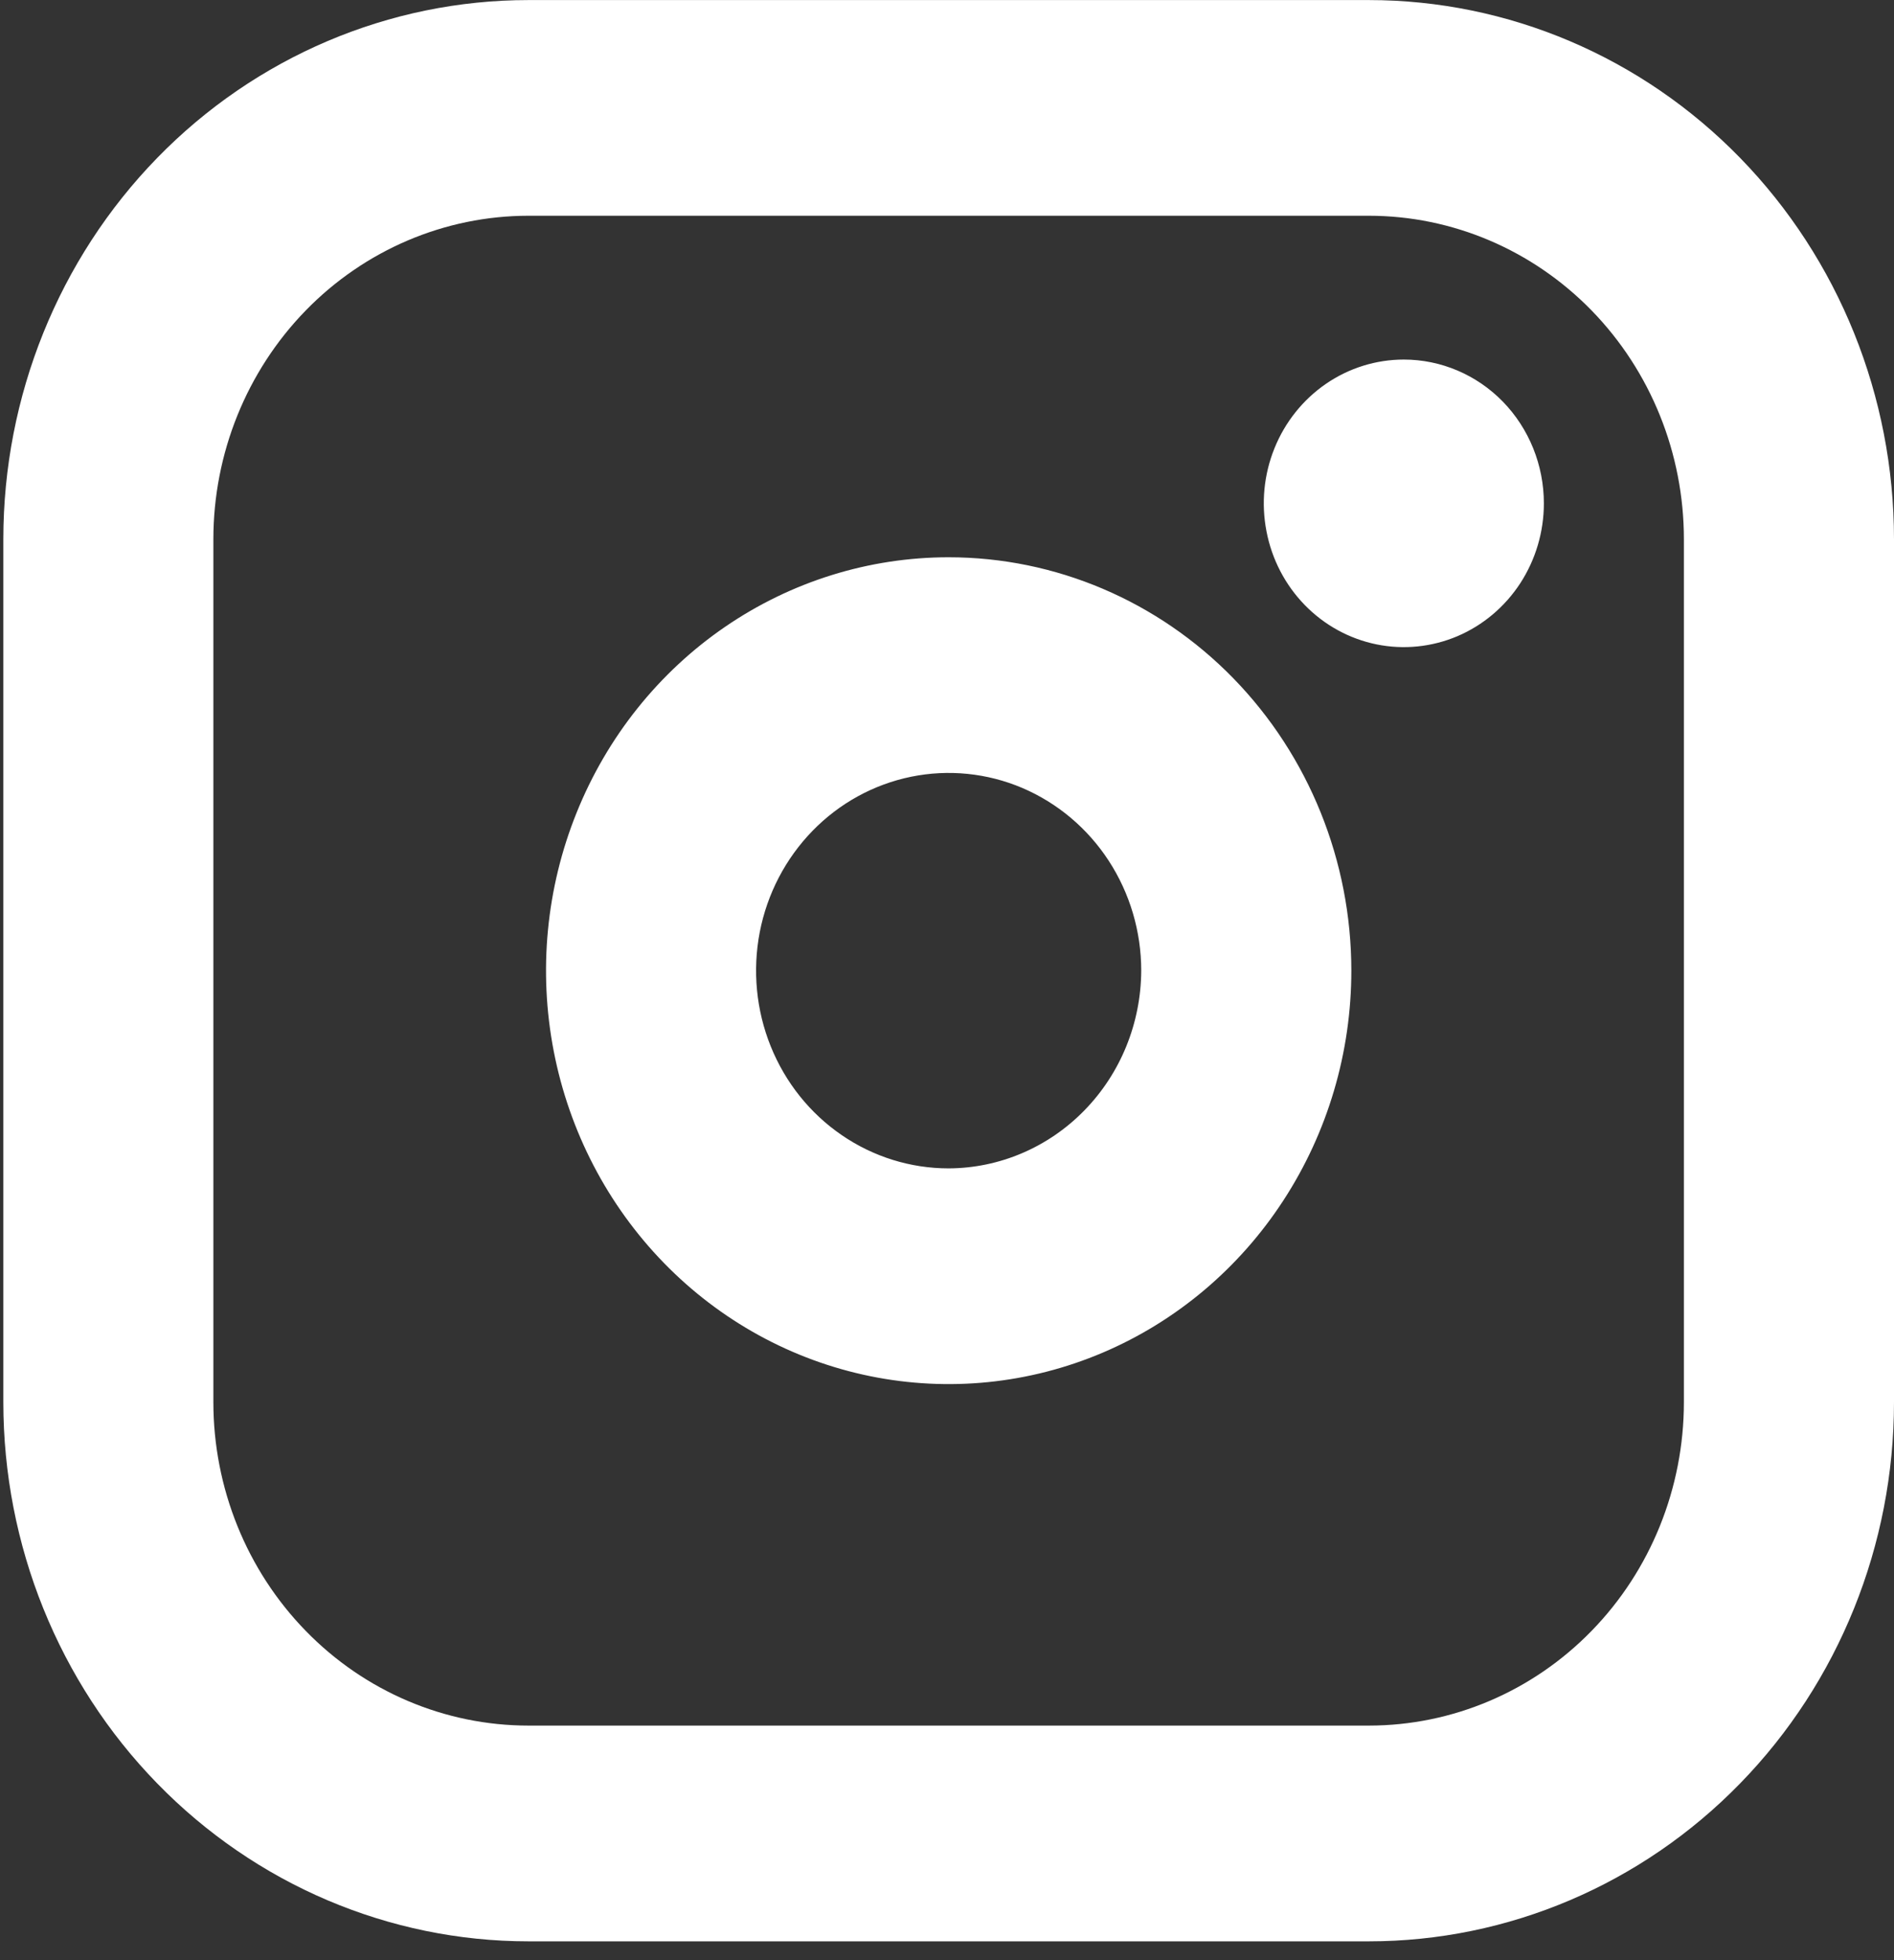 <svg width="29" height="30" viewBox="0 0 29 30" fill="none" xmlns="http://www.w3.org/2000/svg">
<rect x="0" y="0" width="29" height="30" fill="#333333" stroke="none"/>
<path d="M14.525 8.529C13.306 8.529 12.114 8.9 11.1 9.595C10.086 10.29 9.296 11.279 8.83 12.435C8.363 13.591 8.241 14.863 8.479 16.091C8.717 17.318 9.304 18.445 10.166 19.33C11.028 20.215 12.127 20.818 13.323 21.062C14.519 21.306 15.758 21.181 16.885 20.702C18.011 20.223 18.974 19.412 19.651 18.372C20.329 17.331 20.691 16.108 20.691 14.856C20.691 13.178 20.041 11.569 18.885 10.382C17.729 9.196 16.16 8.529 14.525 8.529ZM14.525 17.882C13.942 17.882 13.372 17.705 12.887 17.372C12.402 17.04 12.024 16.567 11.801 16.014C11.578 15.461 11.52 14.853 11.633 14.266C11.747 13.679 12.028 13.14 12.441 12.716C12.853 12.293 13.378 12.005 13.95 11.888C14.522 11.771 15.115 11.831 15.654 12.06C16.192 12.29 16.653 12.677 16.977 13.175C17.301 13.673 17.474 14.258 17.474 14.856C17.47 15.658 17.159 16.425 16.606 16.992C16.054 17.559 15.306 17.879 14.525 17.882ZM20.959 0.001H8.092C5.96 0.001 3.914 0.87 2.406 2.418C0.898 3.966 0.051 6.065 0.051 8.254V21.459C0.051 23.648 0.898 25.747 2.406 27.294C3.914 28.842 5.96 29.712 8.092 29.712H20.959C23.091 29.712 25.137 28.842 26.645 27.294C28.153 25.747 29 23.648 29 21.459V8.254C29 6.065 28.153 3.966 26.645 2.418C25.137 0.87 23.091 0.001 20.959 0.001ZM25.783 21.459C25.783 22.772 25.275 24.032 24.37 24.96C23.465 25.889 22.238 26.41 20.959 26.41H8.092C6.813 26.41 5.585 25.889 4.681 24.96C3.776 24.032 3.267 22.772 3.267 21.459V8.254C3.267 6.94 3.776 5.681 4.681 4.752C5.585 3.824 6.813 3.302 8.092 3.302H20.959C22.238 3.302 23.465 3.824 24.37 4.752C25.275 5.681 25.783 6.94 25.783 8.254V21.459ZM23.639 7.704C23.639 8.139 23.513 8.564 23.278 8.926C23.042 9.288 22.707 9.57 22.315 9.737C21.923 9.903 21.492 9.947 21.076 9.862C20.66 9.777 20.278 9.568 19.978 9.26C19.678 8.952 19.474 8.56 19.392 8.133C19.309 7.706 19.351 7.264 19.514 6.861C19.676 6.459 19.951 6.116 20.303 5.874C20.656 5.632 21.07 5.503 21.495 5.503C22.063 5.503 22.609 5.735 23.011 6.147C23.413 6.56 23.639 7.12 23.639 7.704Z" fill="white"/>
</svg>
